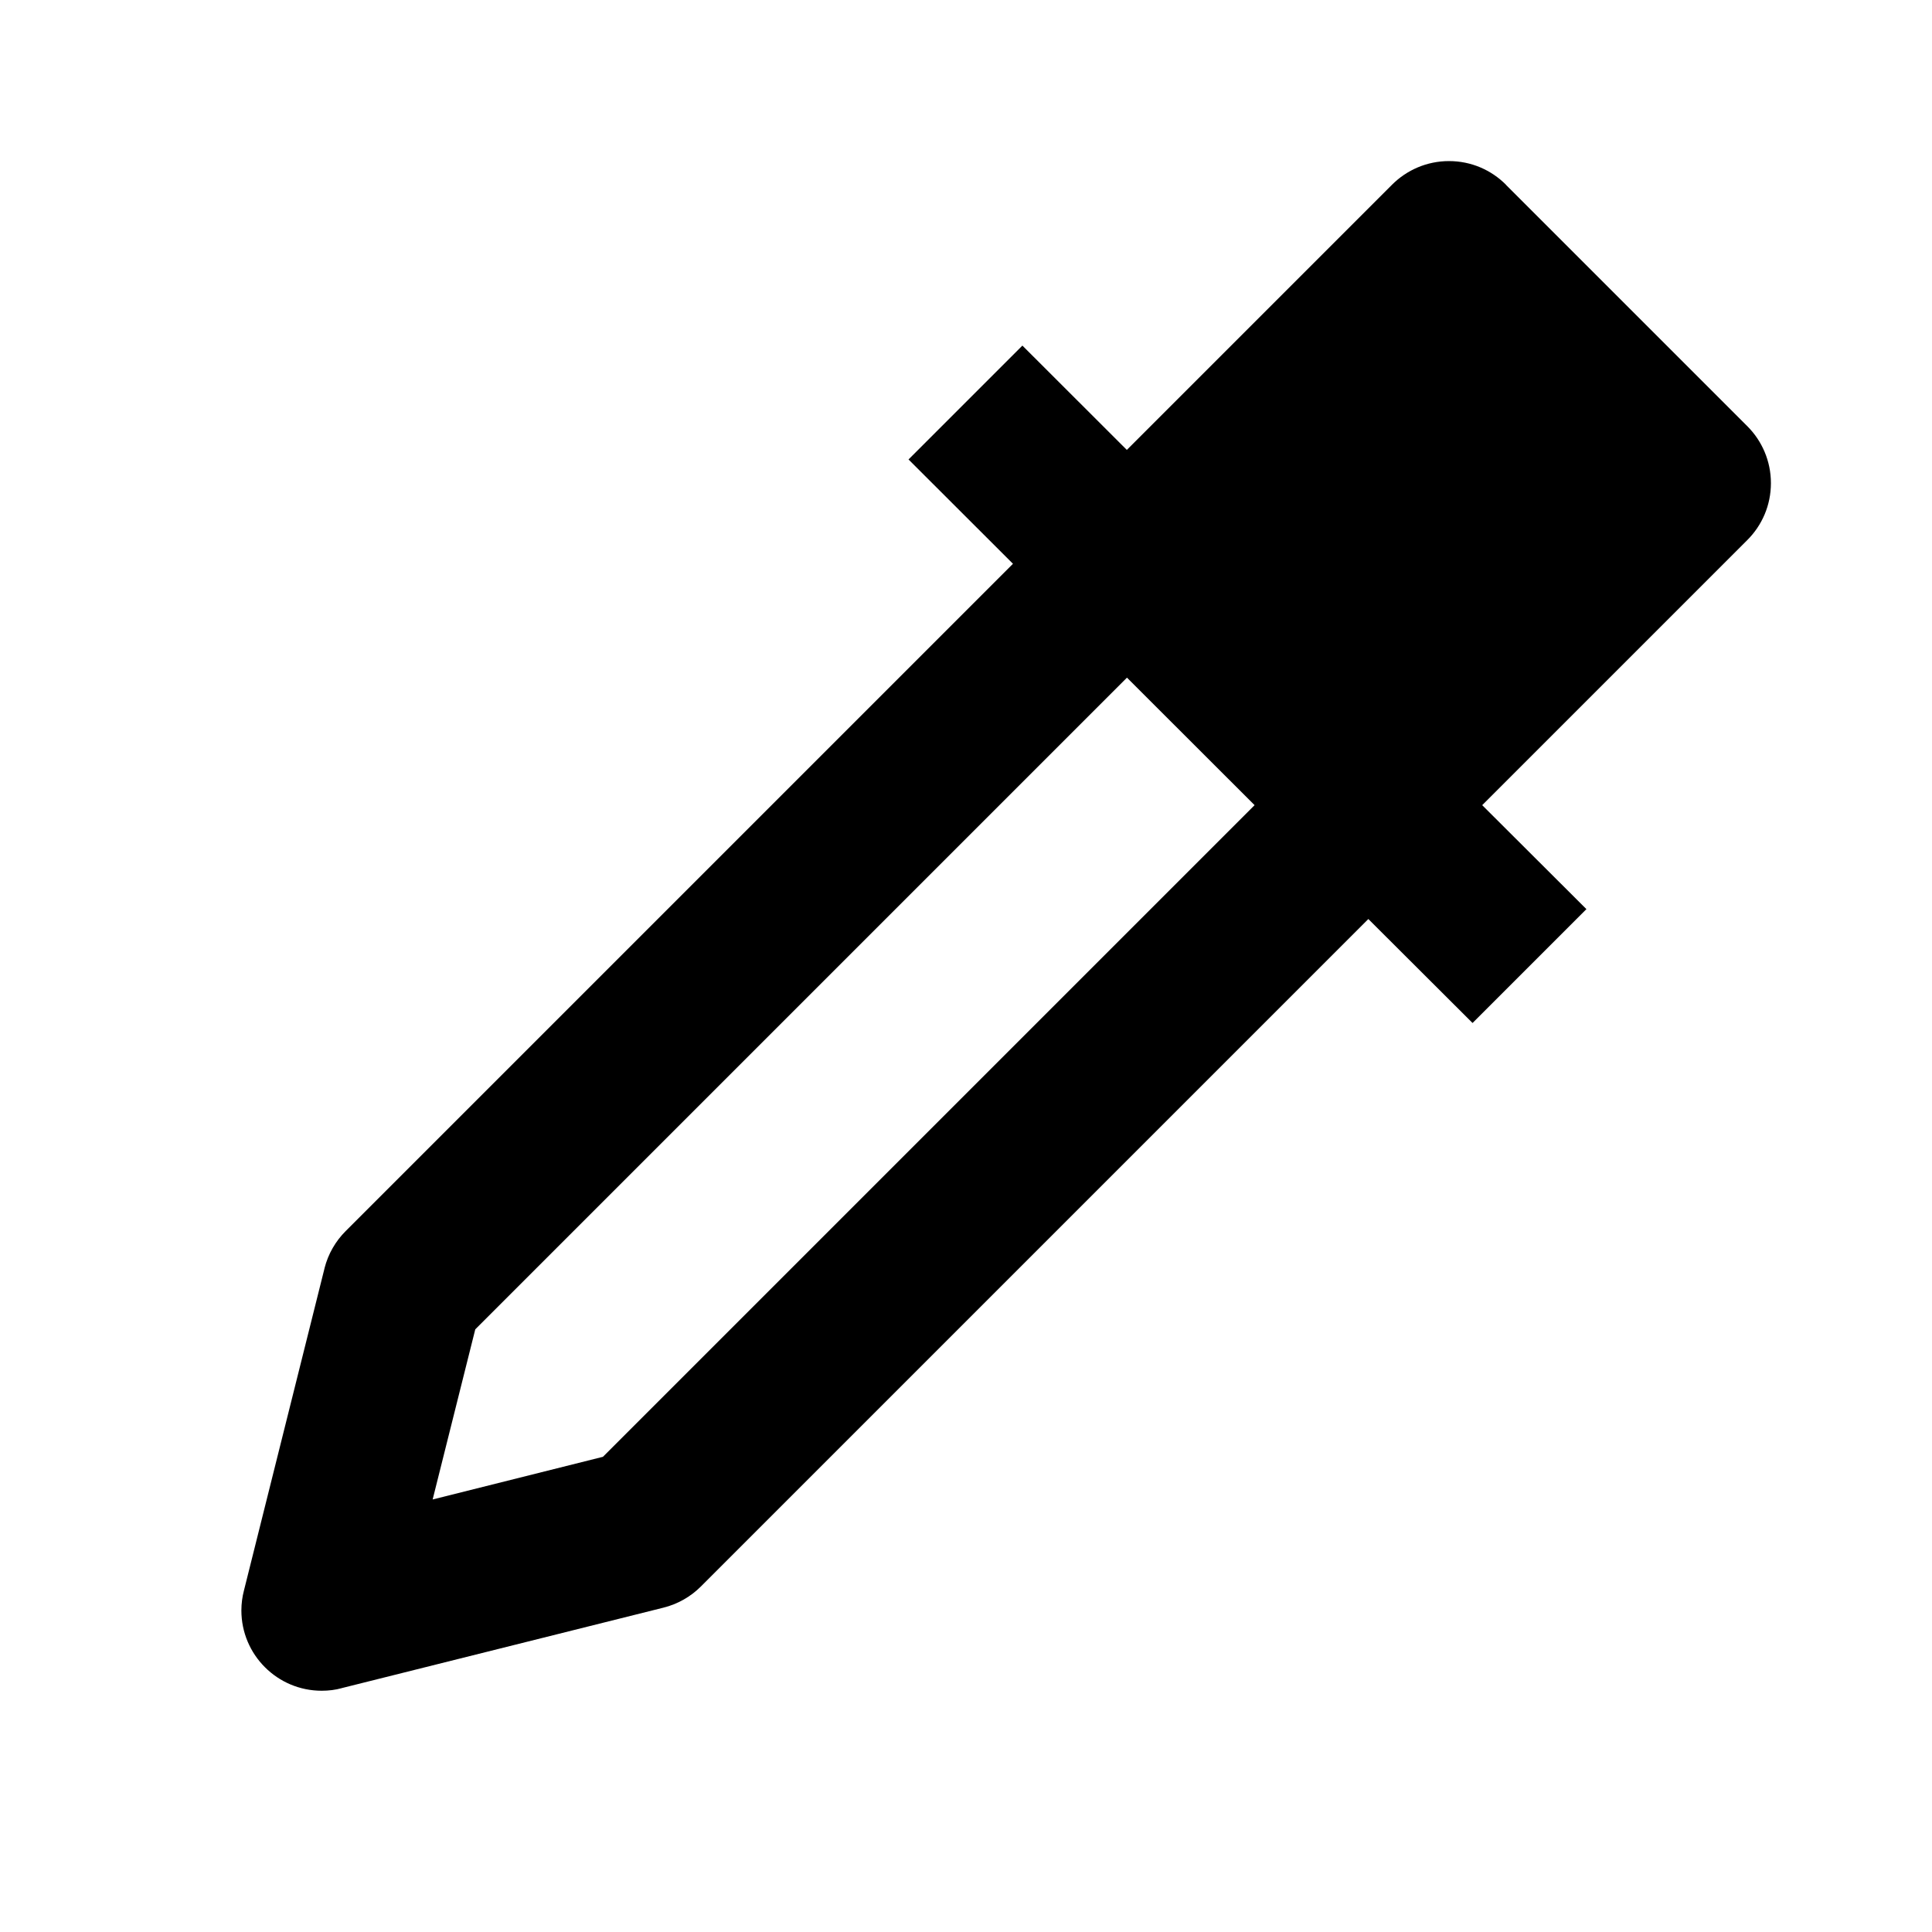 <!-- Generated by IcoMoon.io -->
<svg version="1.1" xmlns="http://www.w3.org/2000/svg" width="16" height="16" viewBox="0 0 16 16">
<title>bx-eyedropper</title>
<path d="M12.471 1.529c-0.121-0.121-0.287-0.195-0.471-0.195s-0.351 0.075-0.471 0.195l-2.197 2.197-0.865-0.864-0.943 0.943 0.865 0.864-5.527 5.527c-0.083 0.083-0.144 0.188-0.174 0.305l-0.001 0.005-0.667 2.667c-0.013 0.049-0.021 0.106-0.021 0.164 0 0.367 0.298 0.665 0.665 0.665 0.058 0 0.115-0.007 0.168-0.022l-0.005 0.001 2.667-0.667c0.117-0.029 0.225-0.090 0.31-0.175l5.528-5.528 0.863 0.861 0.943-0.943-0.863-0.861 2.196-2.196c0.121-0.121 0.195-0.287 0.195-0.471s-0.075-0.351-0.195-0.471l-2-2zM4.992 12.065l-1.409 0.353 0.353-1.409 5.397-5.397 1.057 1.056-5.397 5.397z"></path>
</svg>
